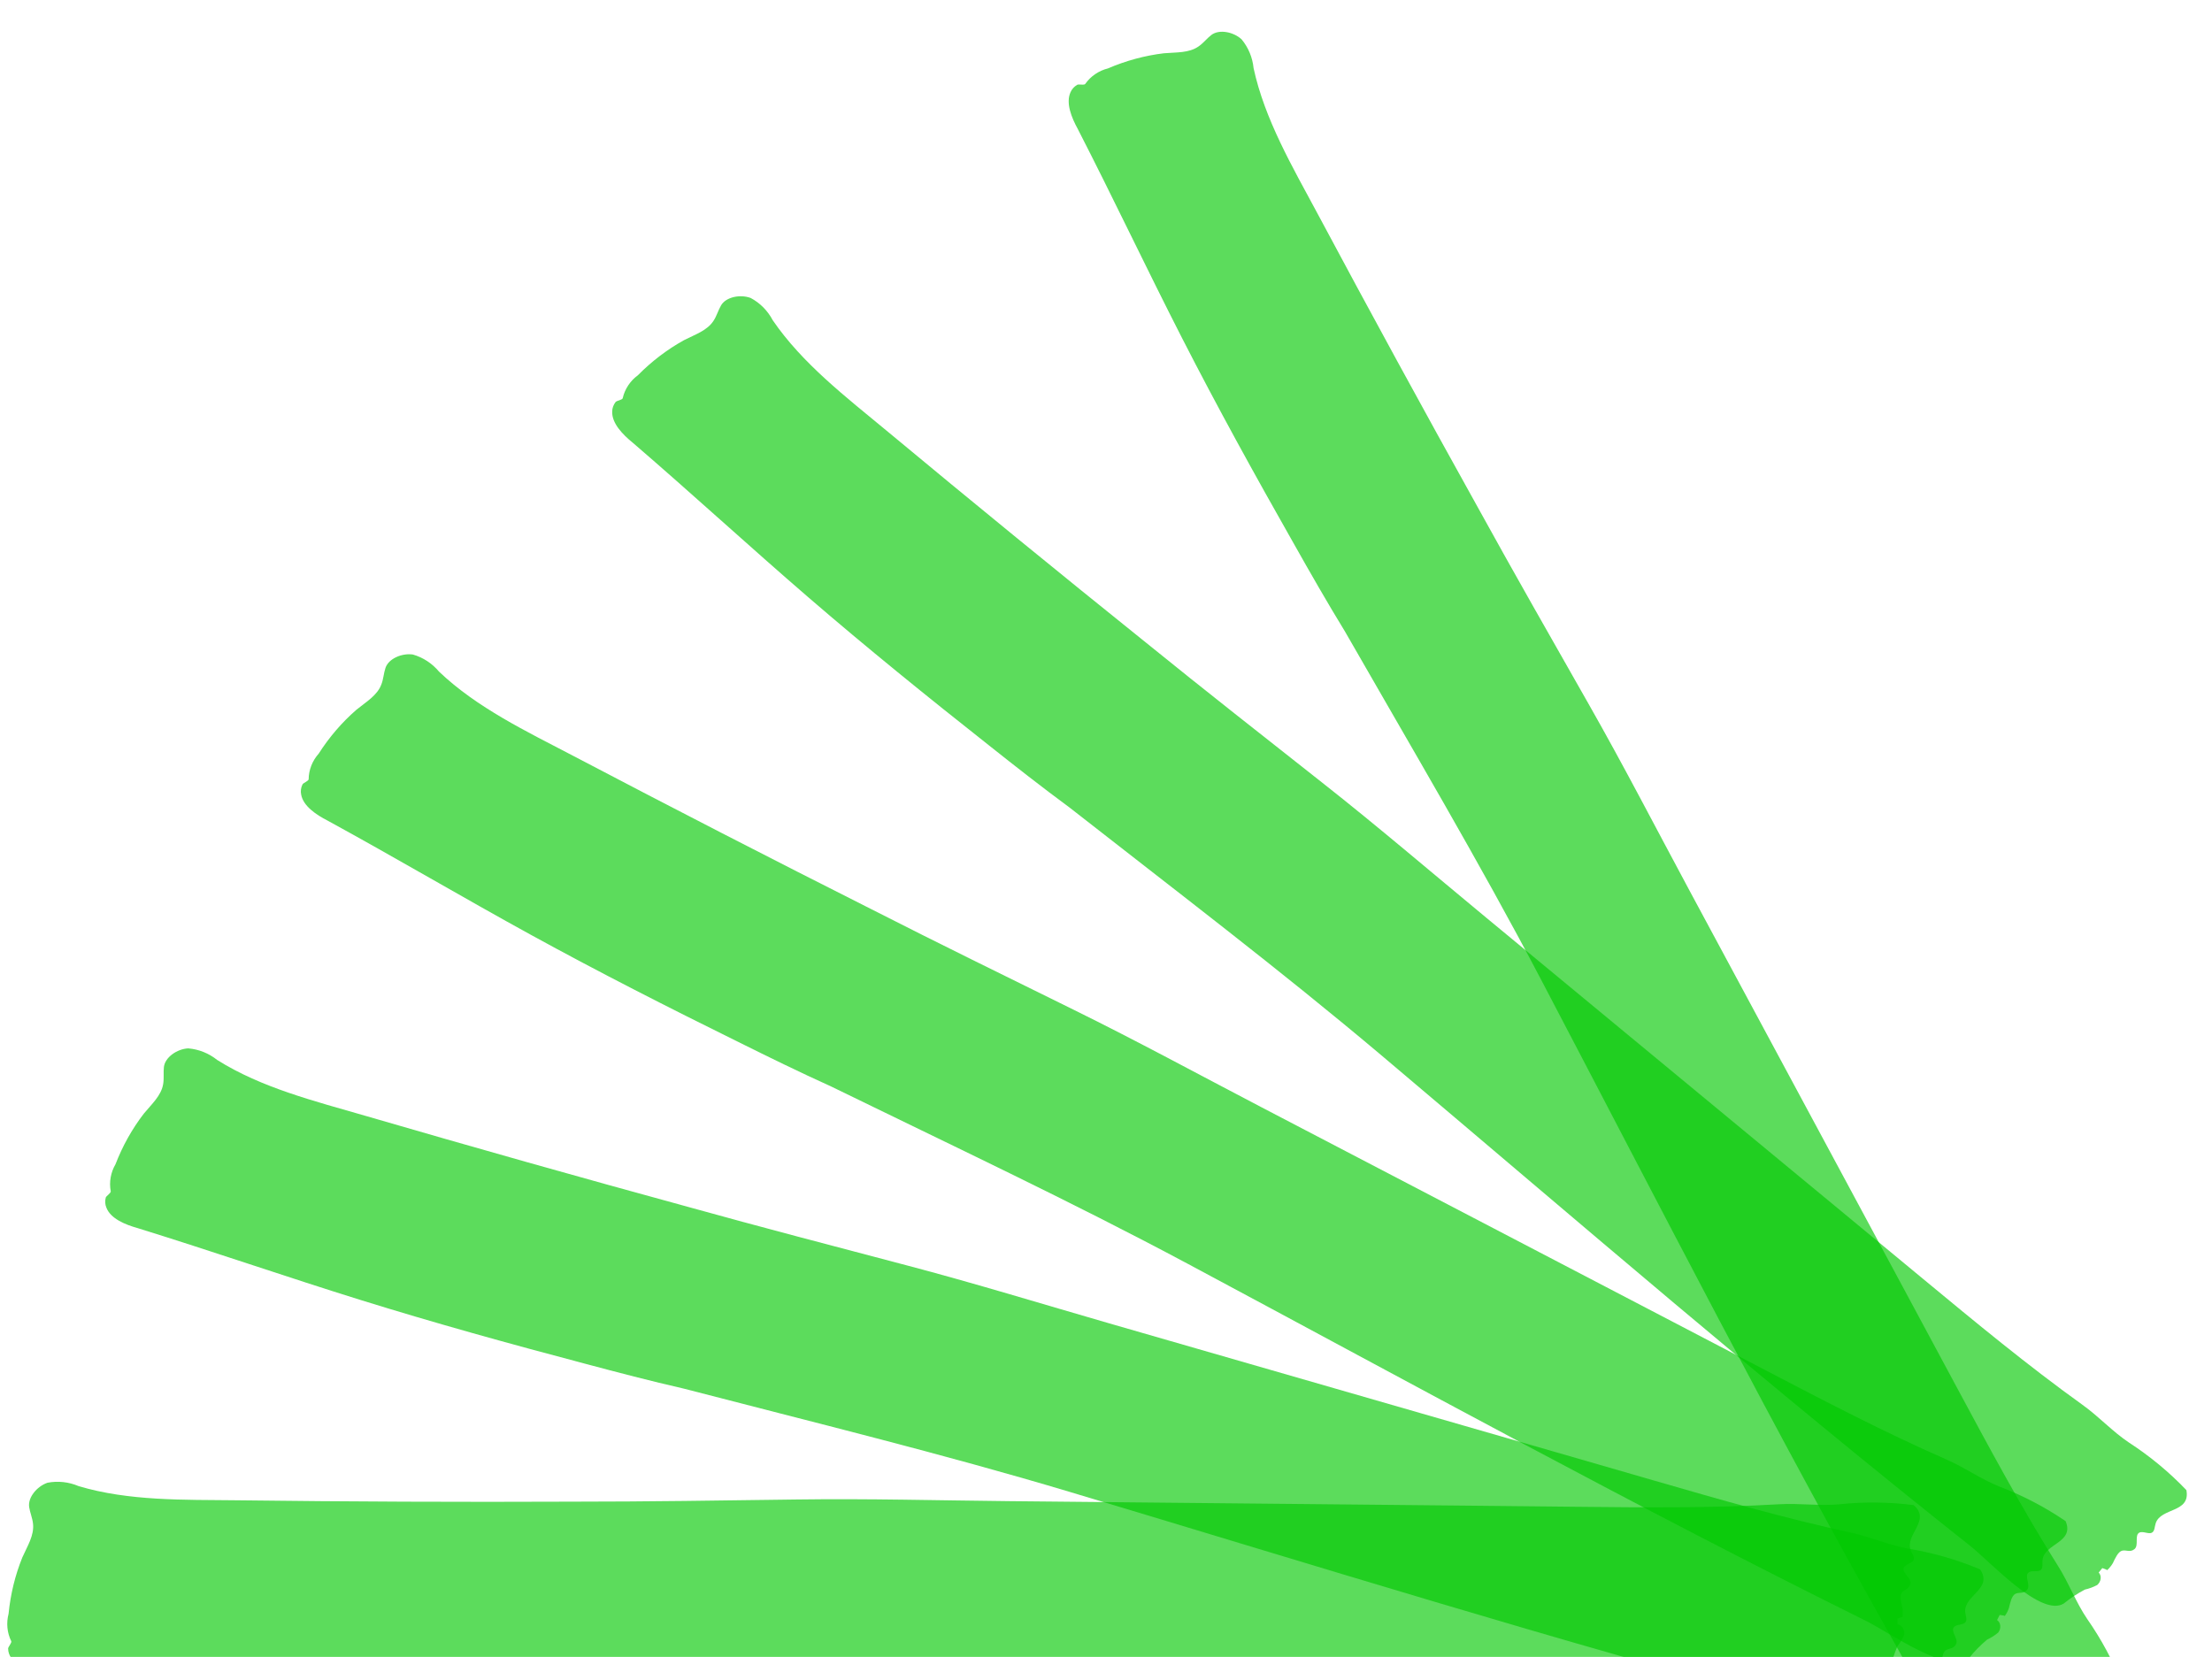 <svg width="303" height="227" viewBox="0 0 303 227" fill="none" xmlns="http://www.w3.org/2000/svg">
<g opacity="0.8">
<path d="M70.383 230.203C59.739 230.338 49.094 230.35 38.436 230.021C27.778 229.693 17.133 229.025 6.462 228.712C4.653 228.711 2.529 228.447 1.572 227.165C1.284 226.811 1.119 226.342 1.112 225.852C1.112 225.605 1.675 225.034 1.531 224.817C1.255 224.26 1.08 223.641 1.019 223C0.958 222.359 1.011 221.71 1.174 221.095C1.436 218.415 2.072 215.806 3.057 213.372C3.737 211.828 4.707 210.361 4.522 208.739C4.443 207.967 4.101 207.194 3.996 206.468C3.799 205.155 5.056 203.627 6.511 203.133C7.941 202.859 9.408 203.019 10.771 203.598C17.642 205.655 25.193 205.457 32.39 205.537C47.71 205.728 63.03 205.791 78.35 205.725C88.628 205.729 98.918 205.563 109.196 205.428C118.922 205.292 128.571 205.559 138.206 205.655L201.93 206.282L215.943 206.426C225.211 206.522 234.48 206.619 243.708 206.082C246.448 205.913 249.293 206.346 251.967 206.085C255.348 205.728 258.751 205.766 262.126 206.197C264.579 208.283 260.91 210.228 261.724 212.375C261.895 212.838 262.328 213.302 262.118 213.734C261.909 214.167 261.07 214.275 260.808 214.738C260.428 215.464 261.845 216.144 261.701 216.931C261.557 217.719 260.836 217.734 260.509 218.198C260.181 218.661 260.431 219.588 260.602 220.298C260.668 220.712 260.668 221.136 260.603 221.549C260.38 221.549 260.144 221.688 259.908 221.75L259.909 222.538C260.054 222.551 260.194 222.602 260.322 222.685C260.449 222.768 260.56 222.882 260.647 223.019C260.734 223.157 260.795 223.314 260.826 223.482C260.857 223.649 260.857 223.822 260.827 223.99C260.586 224.554 260.277 225.074 259.911 225.534C259.458 226.591 259.107 227.705 258.864 228.855C257.647 232.283 247.552 230.75 244.039 230.78C209.117 231.168 173.879 230.058 139.061 229.349C120.852 228.987 102.631 229.567 84.423 229.869C79.73 230.083 75.063 230.159 70.383 230.203Z" fill="#00C800" fill-opacity="0.8"/>
</g>
<g opacity="0.8">
<path d="M80.064 186.806C69.772 184.087 59.513 181.248 49.332 178.079C39.151 174.909 29.073 171.416 18.876 168.257C17.133 167.772 15.157 166.95 14.578 165.458C14.395 165.04 14.362 164.544 14.486 164.07C14.552 163.832 15.248 163.432 15.167 163.185C15.05 162.574 15.048 161.931 15.161 161.297C15.273 160.663 15.498 160.052 15.82 159.503C16.789 156.991 18.101 154.648 19.702 152.567C20.771 151.261 22.098 150.107 22.354 148.495C22.484 147.73 22.362 146.894 22.455 146.166C22.616 144.848 24.237 143.712 25.771 143.626C27.223 143.744 28.593 144.291 29.752 145.215C35.821 149.036 43.149 150.866 50.062 152.87C64.772 157.155 79.516 161.317 94.295 165.354C104.196 168.109 114.155 170.704 124.094 173.325C133.502 175.799 142.727 178.638 151.985 181.311L213.215 198.973L226.678 202.864C235.582 205.438 244.486 208.012 253.522 209.965C256.207 210.535 258.832 211.715 261.478 212.179C264.831 212.74 268.1 213.687 271.237 215.006C273.042 217.673 268.986 218.564 269.195 220.851C269.236 221.343 269.529 221.906 269.211 222.266C268.893 222.627 268.056 222.506 267.68 222.883C267.12 223.48 268.302 224.515 267.953 225.235C267.603 225.956 266.905 225.777 266.465 226.136C266.026 226.495 266.018 227.454 265.993 228.185C265.945 228.601 265.832 229.01 265.658 229.39C265.444 229.331 265.179 229.401 264.935 229.398L264.725 230.157C264.861 230.209 264.983 230.295 265.083 230.409C265.184 230.523 265.26 230.663 265.307 230.818C265.354 230.974 265.371 231.142 265.356 231.312C265.341 231.482 265.295 231.649 265.221 231.802C264.838 232.281 264.401 232.699 263.924 233.044C263.205 233.942 262.569 234.921 262.027 235.963C259.937 238.941 250.621 234.762 247.228 233.85C213.476 224.875 179.822 214.372 146.464 204.369C129.017 199.145 111.305 194.826 93.681 190.243C89.102 189.193 84.585 188.016 80.064 186.806Z" fill="#00C800" fill-opacity="0.8"/>
</g>
<g opacity="0.8">
<path d="M101.189 142.775C91.643 138.065 82.152 133.245 72.804 128.116C63.456 122.987 54.273 117.561 44.906 112.44C43.294 111.618 41.522 110.42 41.25 108.842C41.154 108.396 41.221 107.904 41.436 107.464C41.548 107.243 42.31 106.99 42.279 106.732C42.286 106.11 42.412 105.479 42.648 104.88C42.884 104.281 43.226 103.727 43.651 103.253C45.1 100.984 46.851 98.948 48.834 97.226C50.141 96.159 51.67 95.291 52.242 93.762C52.522 93.038 52.568 92.195 52.804 91.5C53.224 90.241 55.038 89.449 56.559 89.669C57.958 90.074 59.192 90.882 60.145 92.017C65.333 96.968 72.151 100.218 78.528 103.555C92.094 110.678 105.717 117.686 119.399 124.579C128.556 129.246 137.801 133.768 147.021 138.311C155.75 142.605 164.227 147.22 172.769 151.678L229.269 181.154L241.691 187.642C249.907 191.933 258.122 196.225 266.589 199.934C269.107 201.027 271.446 202.704 273.947 203.685C277.122 204.901 280.137 206.479 282.95 208.395C284.188 211.367 280.036 211.435 279.787 213.717C279.729 214.208 279.904 214.817 279.521 215.108C279.138 215.398 278.342 215.113 277.898 215.407C277.231 215.882 278.184 217.13 277.698 217.767C277.213 218.404 276.563 218.09 276.061 218.354C275.559 218.619 275.361 219.558 275.191 220.268C275.062 220.667 274.87 221.045 274.624 221.384C274.425 221.282 274.152 221.299 273.914 221.247L273.557 221.949C273.68 222.027 273.782 222.136 273.858 222.268C273.934 222.399 273.981 222.551 273.996 222.713C274.011 222.875 273.994 223.043 273.946 223.207C273.897 223.37 273.819 223.525 273.716 223.66C273.245 224.053 272.734 224.377 272.199 224.62C271.315 225.357 270.497 226.19 269.759 227.104C267.119 229.607 258.819 223.66 255.674 222.092C224.379 206.591 193.482 189.611 162.777 173.18C146.715 164.594 130.215 156.842 113.852 148.848C109.573 146.91 105.38 144.859 101.189 142.775Z" fill="#00C800" fill-opacity="0.8"/>
</g>
<g opacity="0.8">
<path d="M135.406 102.066C127.051 95.469 118.774 88.775 110.701 81.81C102.627 74.844 94.778 67.623 86.685 60.661C85.28 59.522 83.796 57.98 83.859 56.381C83.858 55.924 84.026 55.457 84.329 55.071C84.484 54.879 85.281 54.79 85.306 54.531C85.442 53.925 85.697 53.334 86.052 52.797C86.409 52.261 86.858 51.79 87.373 51.415C89.263 49.498 91.4 47.872 93.698 46.601C95.199 45.83 96.876 45.301 97.754 43.925C98.178 43.275 98.4 42.46 98.775 41.83C99.448 40.685 101.388 40.289 102.829 40.822C104.113 41.509 105.152 42.557 105.846 43.866C109.889 49.789 115.88 54.39 121.421 58.983C133.203 68.778 145.066 78.472 157.01 88.066C164.992 94.54 173.091 100.89 181.161 107.256C188.803 113.275 196.131 119.557 203.556 125.698L252.669 166.306L263.465 175.242C270.605 181.152 277.745 187.062 285.253 192.455C287.488 194.049 289.425 196.177 291.667 197.657C294.518 199.509 297.139 201.681 299.49 204.141C300.082 207.306 296.006 206.506 295.287 208.687C295.128 209.155 295.172 209.787 294.737 209.991C294.302 210.195 293.582 209.751 293.087 209.946C292.335 210.271 293.007 211.691 292.399 212.212C291.792 212.734 291.222 212.292 290.676 212.445C290.13 212.599 289.74 213.476 289.426 214.136C289.216 214.498 288.949 214.828 288.639 215.108C288.465 214.968 288.195 214.927 287.973 214.827L287.477 215.439C287.581 215.541 287.659 215.669 287.705 215.813C287.752 215.958 287.766 216.116 287.747 216.278C287.728 216.439 287.676 216.6 287.595 216.75C287.514 216.899 287.405 217.034 287.276 217.145C286.734 217.432 286.166 217.641 285.592 217.768C284.574 218.304 283.6 218.948 282.688 219.688C279.583 221.586 272.706 214.039 269.958 211.85C242.582 190.164 215.904 167.115 189.3 144.643C175.382 132.897 160.86 121.875 146.524 110.645C142.743 107.857 139.07 104.978 135.406 102.066Z" fill="#00C800" fill-opacity="0.8"/>
</g>
<g opacity="0.8">
<path d="M177.174 74.389C171.92 65.13 166.774 55.812 161.92 46.319C157.065 36.825 152.514 27.178 147.64 17.681C146.768 16.096 145.974 14.108 146.635 12.651C146.806 12.228 147.138 11.858 147.564 11.615C147.78 11.495 148.552 11.713 148.672 11.482C149.027 10.972 149.485 10.521 150.017 10.158C150.549 9.795 151.143 9.528 151.761 9.374C154.234 8.311 156.826 7.609 159.433 7.298C161.114 7.149 162.867 7.291 164.199 6.346C164.837 5.905 165.349 5.233 165.934 4.79C166.989 3.984 168.935 4.348 170.069 5.384C170.999 6.505 171.567 7.866 171.717 9.341C173.23 16.351 177.047 22.869 180.449 29.211C187.673 42.723 195.01 56.172 202.46 69.559C207.415 78.563 212.525 87.496 217.602 96.433C222.414 104.888 226.836 113.468 231.4 121.954L261.596 178.072L268.231 190.416C272.618 198.581 277.006 206.745 281.929 214.569C283.399 216.888 284.391 219.589 285.911 221.805C287.854 224.594 289.463 227.593 290.714 230.758C290.07 233.912 286.597 231.637 285.109 233.386C284.785 233.759 284.588 234.362 284.108 234.387C283.628 234.412 283.129 233.729 282.597 233.723C281.778 233.741 281.865 235.309 281.106 235.563C280.347 235.818 279.986 235.193 279.422 235.13C278.858 235.067 278.167 235.732 277.627 236.225C277.296 236.482 276.925 236.687 276.531 236.829C276.424 236.634 276.188 236.494 276.02 236.317L275.331 236.698C275.388 236.832 275.412 236.979 275.401 237.131C275.39 237.282 275.343 237.434 275.265 237.577C275.186 237.719 275.078 237.849 274.946 237.957C274.815 238.065 274.663 238.149 274.502 238.203C273.891 238.264 273.287 238.244 272.707 238.145C271.562 238.259 270.417 238.488 269.293 238.83C265.703 239.418 262.175 229.837 260.454 226.774C243.265 196.372 227.236 164.971 211.057 134.132C202.589 118.008 193.29 102.328 184.24 86.525C181.788 82.518 179.471 78.467 177.174 74.389Z" fill="#00C800" fill-opacity="0.8"/>
</g>
</svg>
